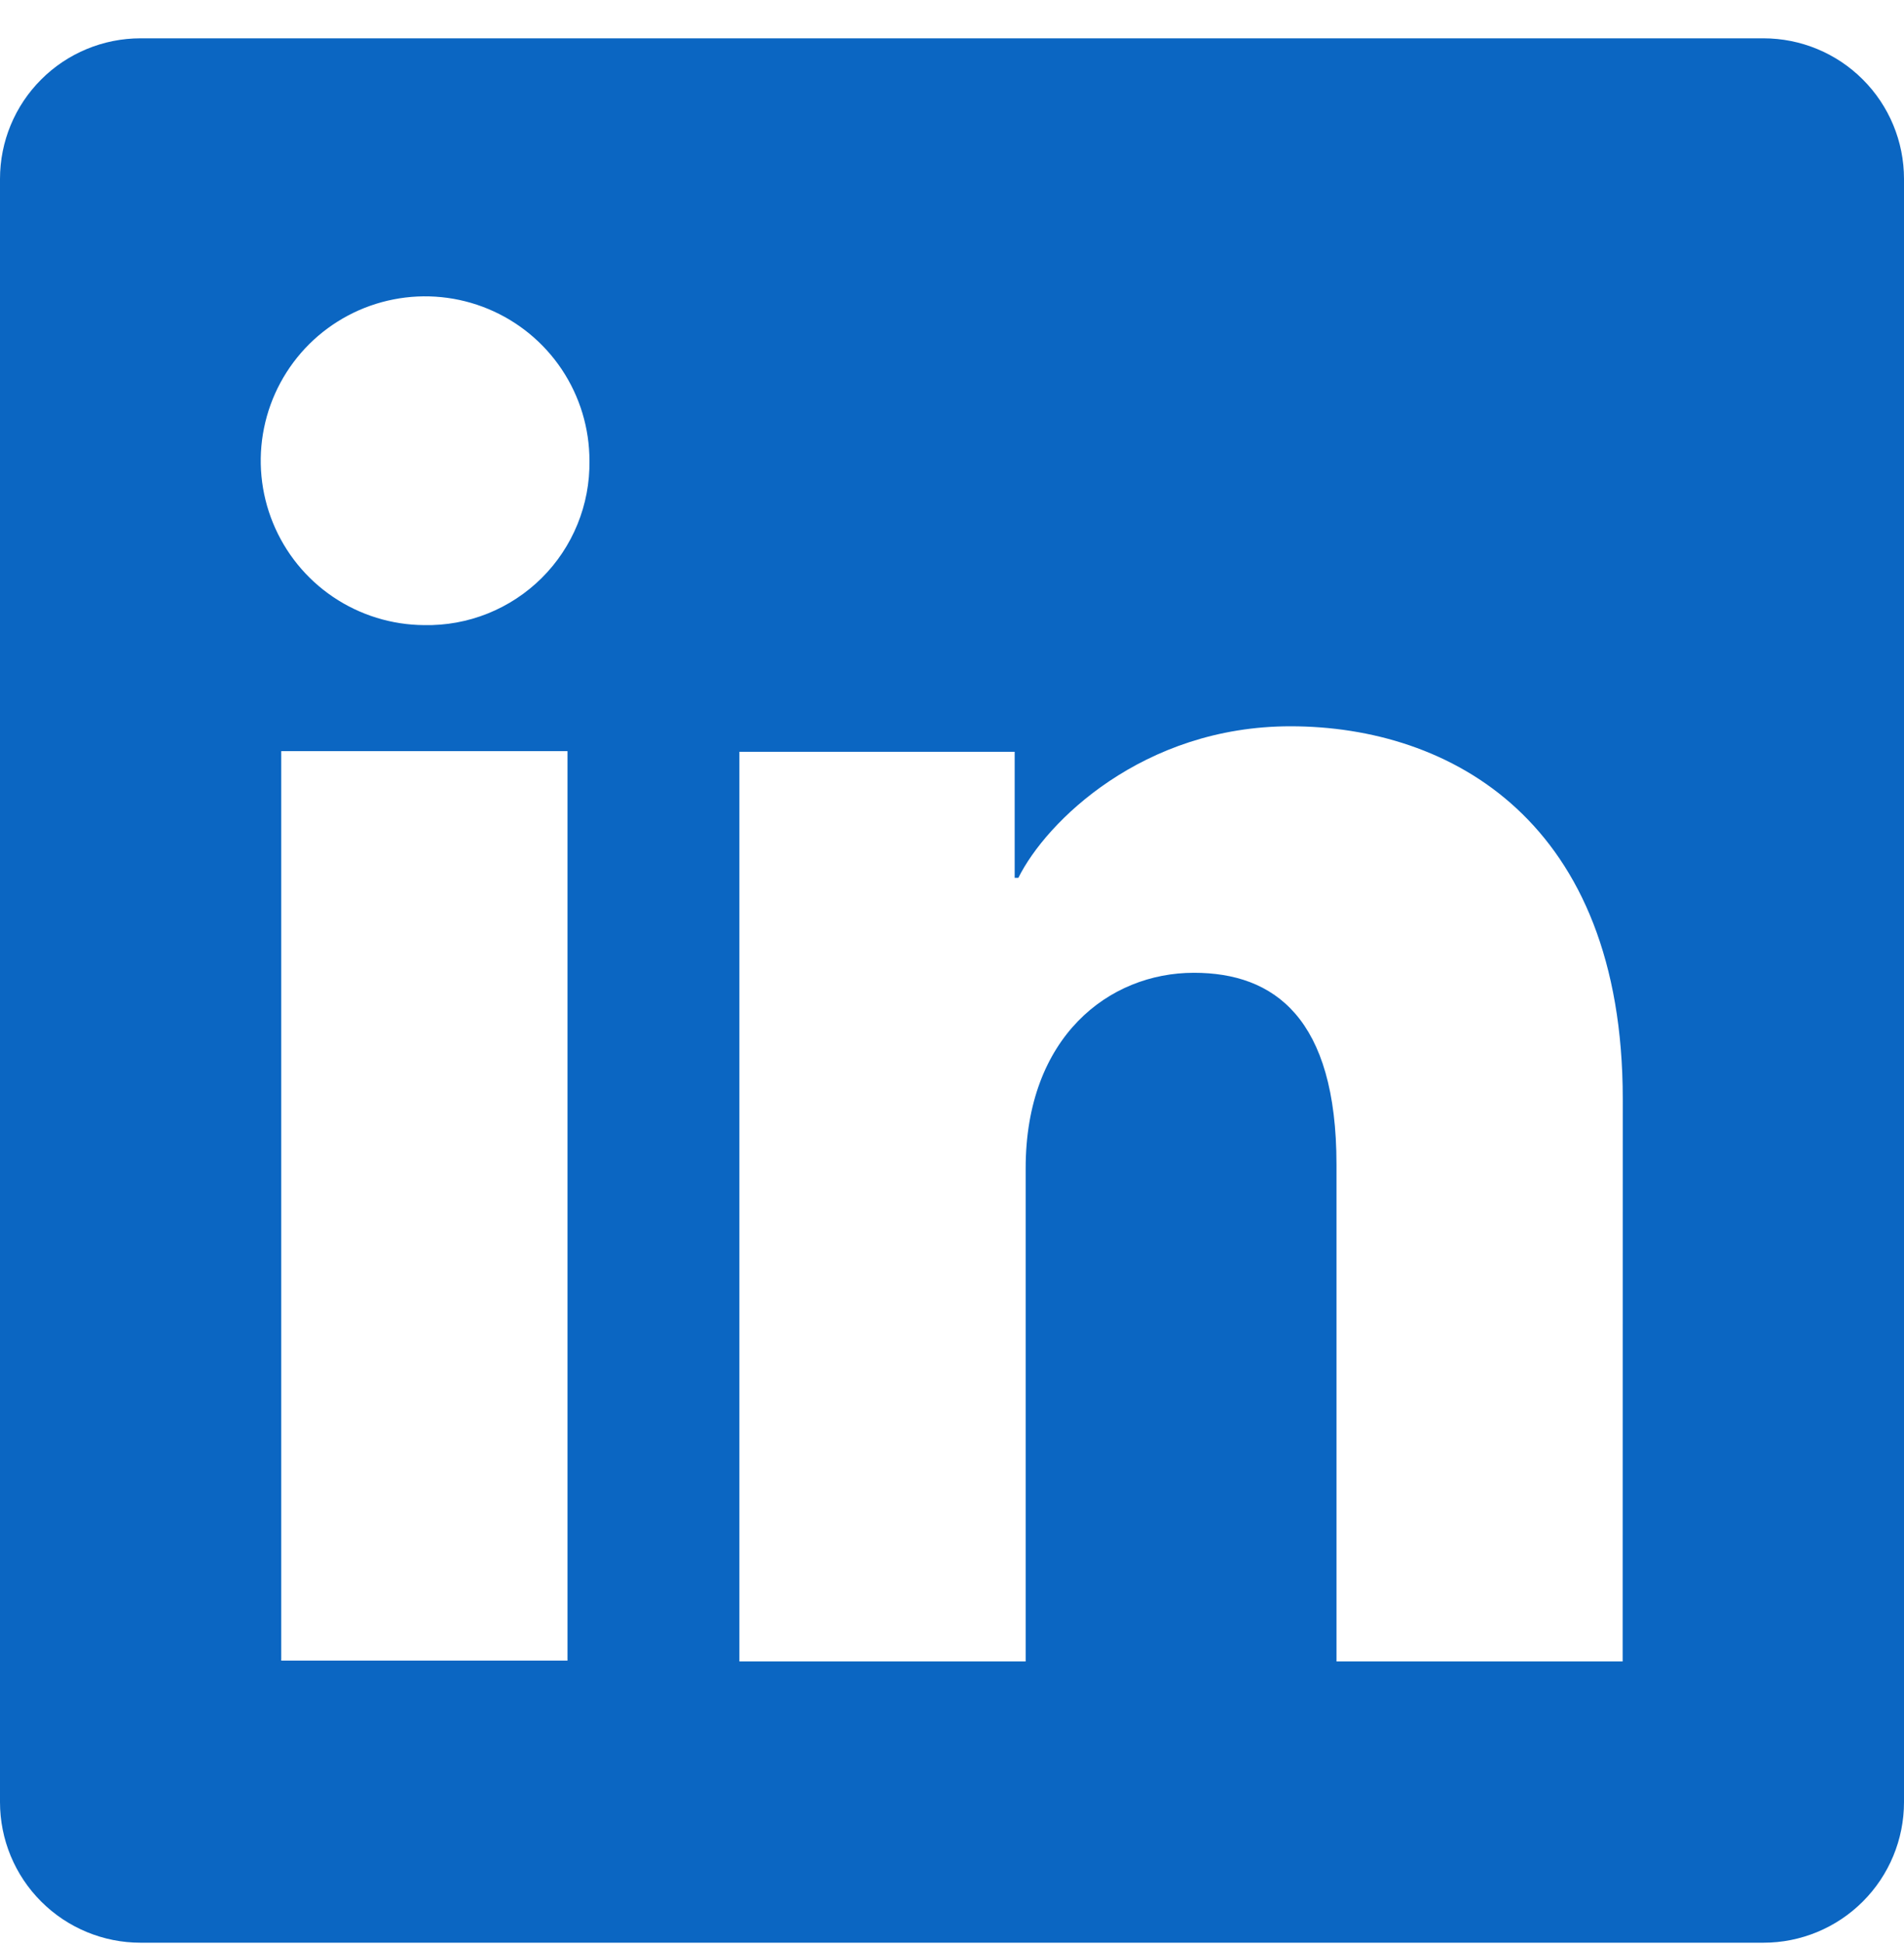 <svg width="48" height="49" viewBox="0 0 48 49" fill="none" xmlns="http://www.w3.org/2000/svg">
<g clip-path="url(#clip0_1347_17092)">
<path d="M44.457 0.966H3.543C2.604 0.966 1.702 1.339 1.038 2.004C0.373 2.668 0 3.569 0 4.509V45.422C0 46.362 0.373 47.264 1.038 47.928C1.702 48.593 2.604 48.966 3.543 48.966H44.457C45.396 48.966 46.298 48.593 46.962 47.928C47.627 47.264 48 46.362 48 45.422V4.509C48 3.569 47.627 2.668 46.962 2.004C46.298 1.339 45.396 0.966 44.457 0.966ZM14.307 41.856H7.09V18.933H14.307V41.856ZM10.693 15.756C9.875 15.751 9.076 15.504 8.397 15.046C7.719 14.588 7.192 13.939 6.882 13.181C6.572 12.424 6.493 11.591 6.656 10.789C6.819 9.986 7.216 9.25 7.796 8.673C8.377 8.096 9.116 7.704 9.919 7.547C10.722 7.389 11.554 7.473 12.31 7.788C13.066 8.103 13.711 8.634 14.165 9.315C14.619 9.997 14.861 10.797 14.86 11.616C14.868 12.164 14.765 12.708 14.558 13.215C14.351 13.723 14.044 14.184 13.655 14.57C13.266 14.956 12.804 15.26 12.295 15.464C11.786 15.668 11.241 15.767 10.693 15.756ZM40.907 41.876H33.693V29.352C33.693 25.659 32.123 24.519 30.097 24.519C27.957 24.519 25.857 26.133 25.857 29.446V41.876H18.64V18.949H25.58V22.126H25.673C26.37 20.716 28.81 18.306 32.533 18.306C36.56 18.306 40.91 20.696 40.91 27.696L40.907 41.876Z" fill="#0B66C2"/>
</g>
<defs>
<clipPath id="clip0_1347_17092">
<rect width="48" height="48" fill="white" transform="translate(0 0.966)"/>
</clipPath>
</defs>
</svg>
